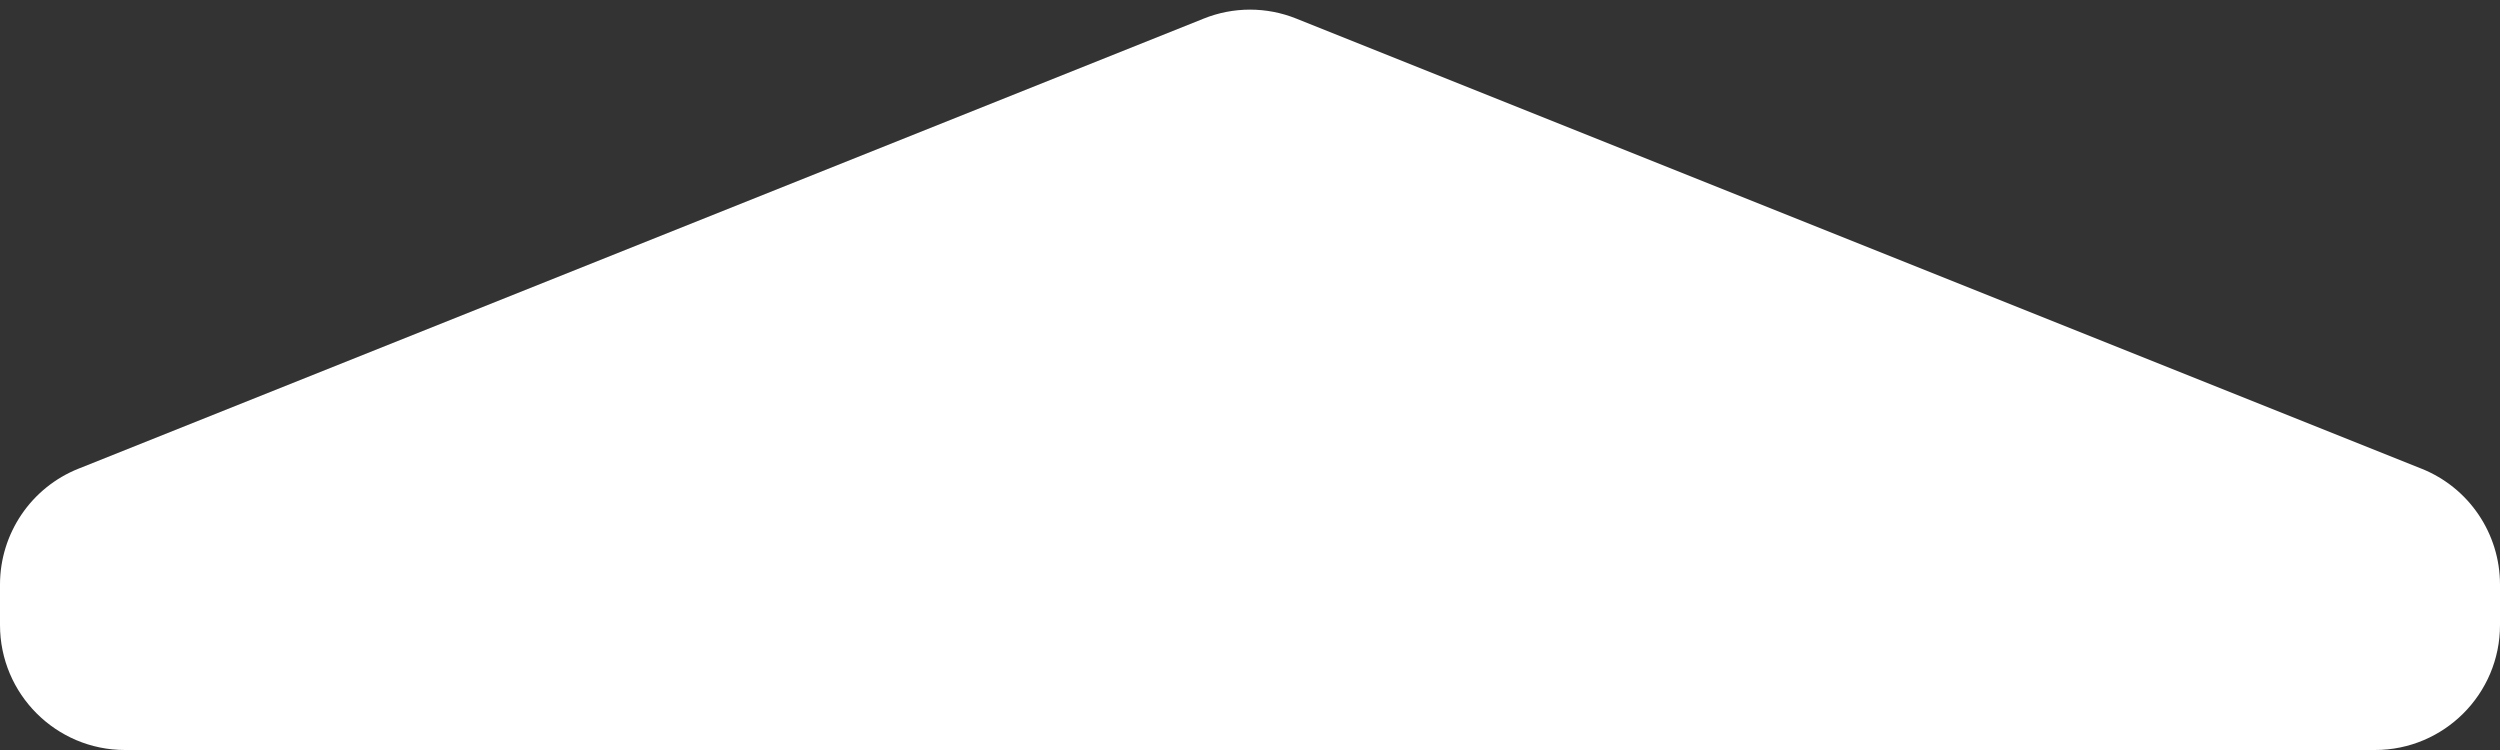 <?xml version="1.0" encoding="utf-8"?>
<svg xmlns="http://www.w3.org/2000/svg" fill="none" height="100%" overflow="visible" preserveAspectRatio="none" style="display: block;" viewBox="0 0 20 6" width="100%">
<rect x="0" y="0" width="20" height="6" fill="#333333" stroke="none"/>
<path d="M19 6H1C0.448 6 0 5.552 0 5V4.677C0 4.268 0.249 3.9 0.629 3.749L9.629 0.149C9.867 0.053 10.133 0.053 10.371 0.149L19.371 3.749C19.751 3.9 20 4.268 20 4.677V5C20 5.552 19.552 6 19 6Z" fill="white" id="Vector 214"/>
</svg>